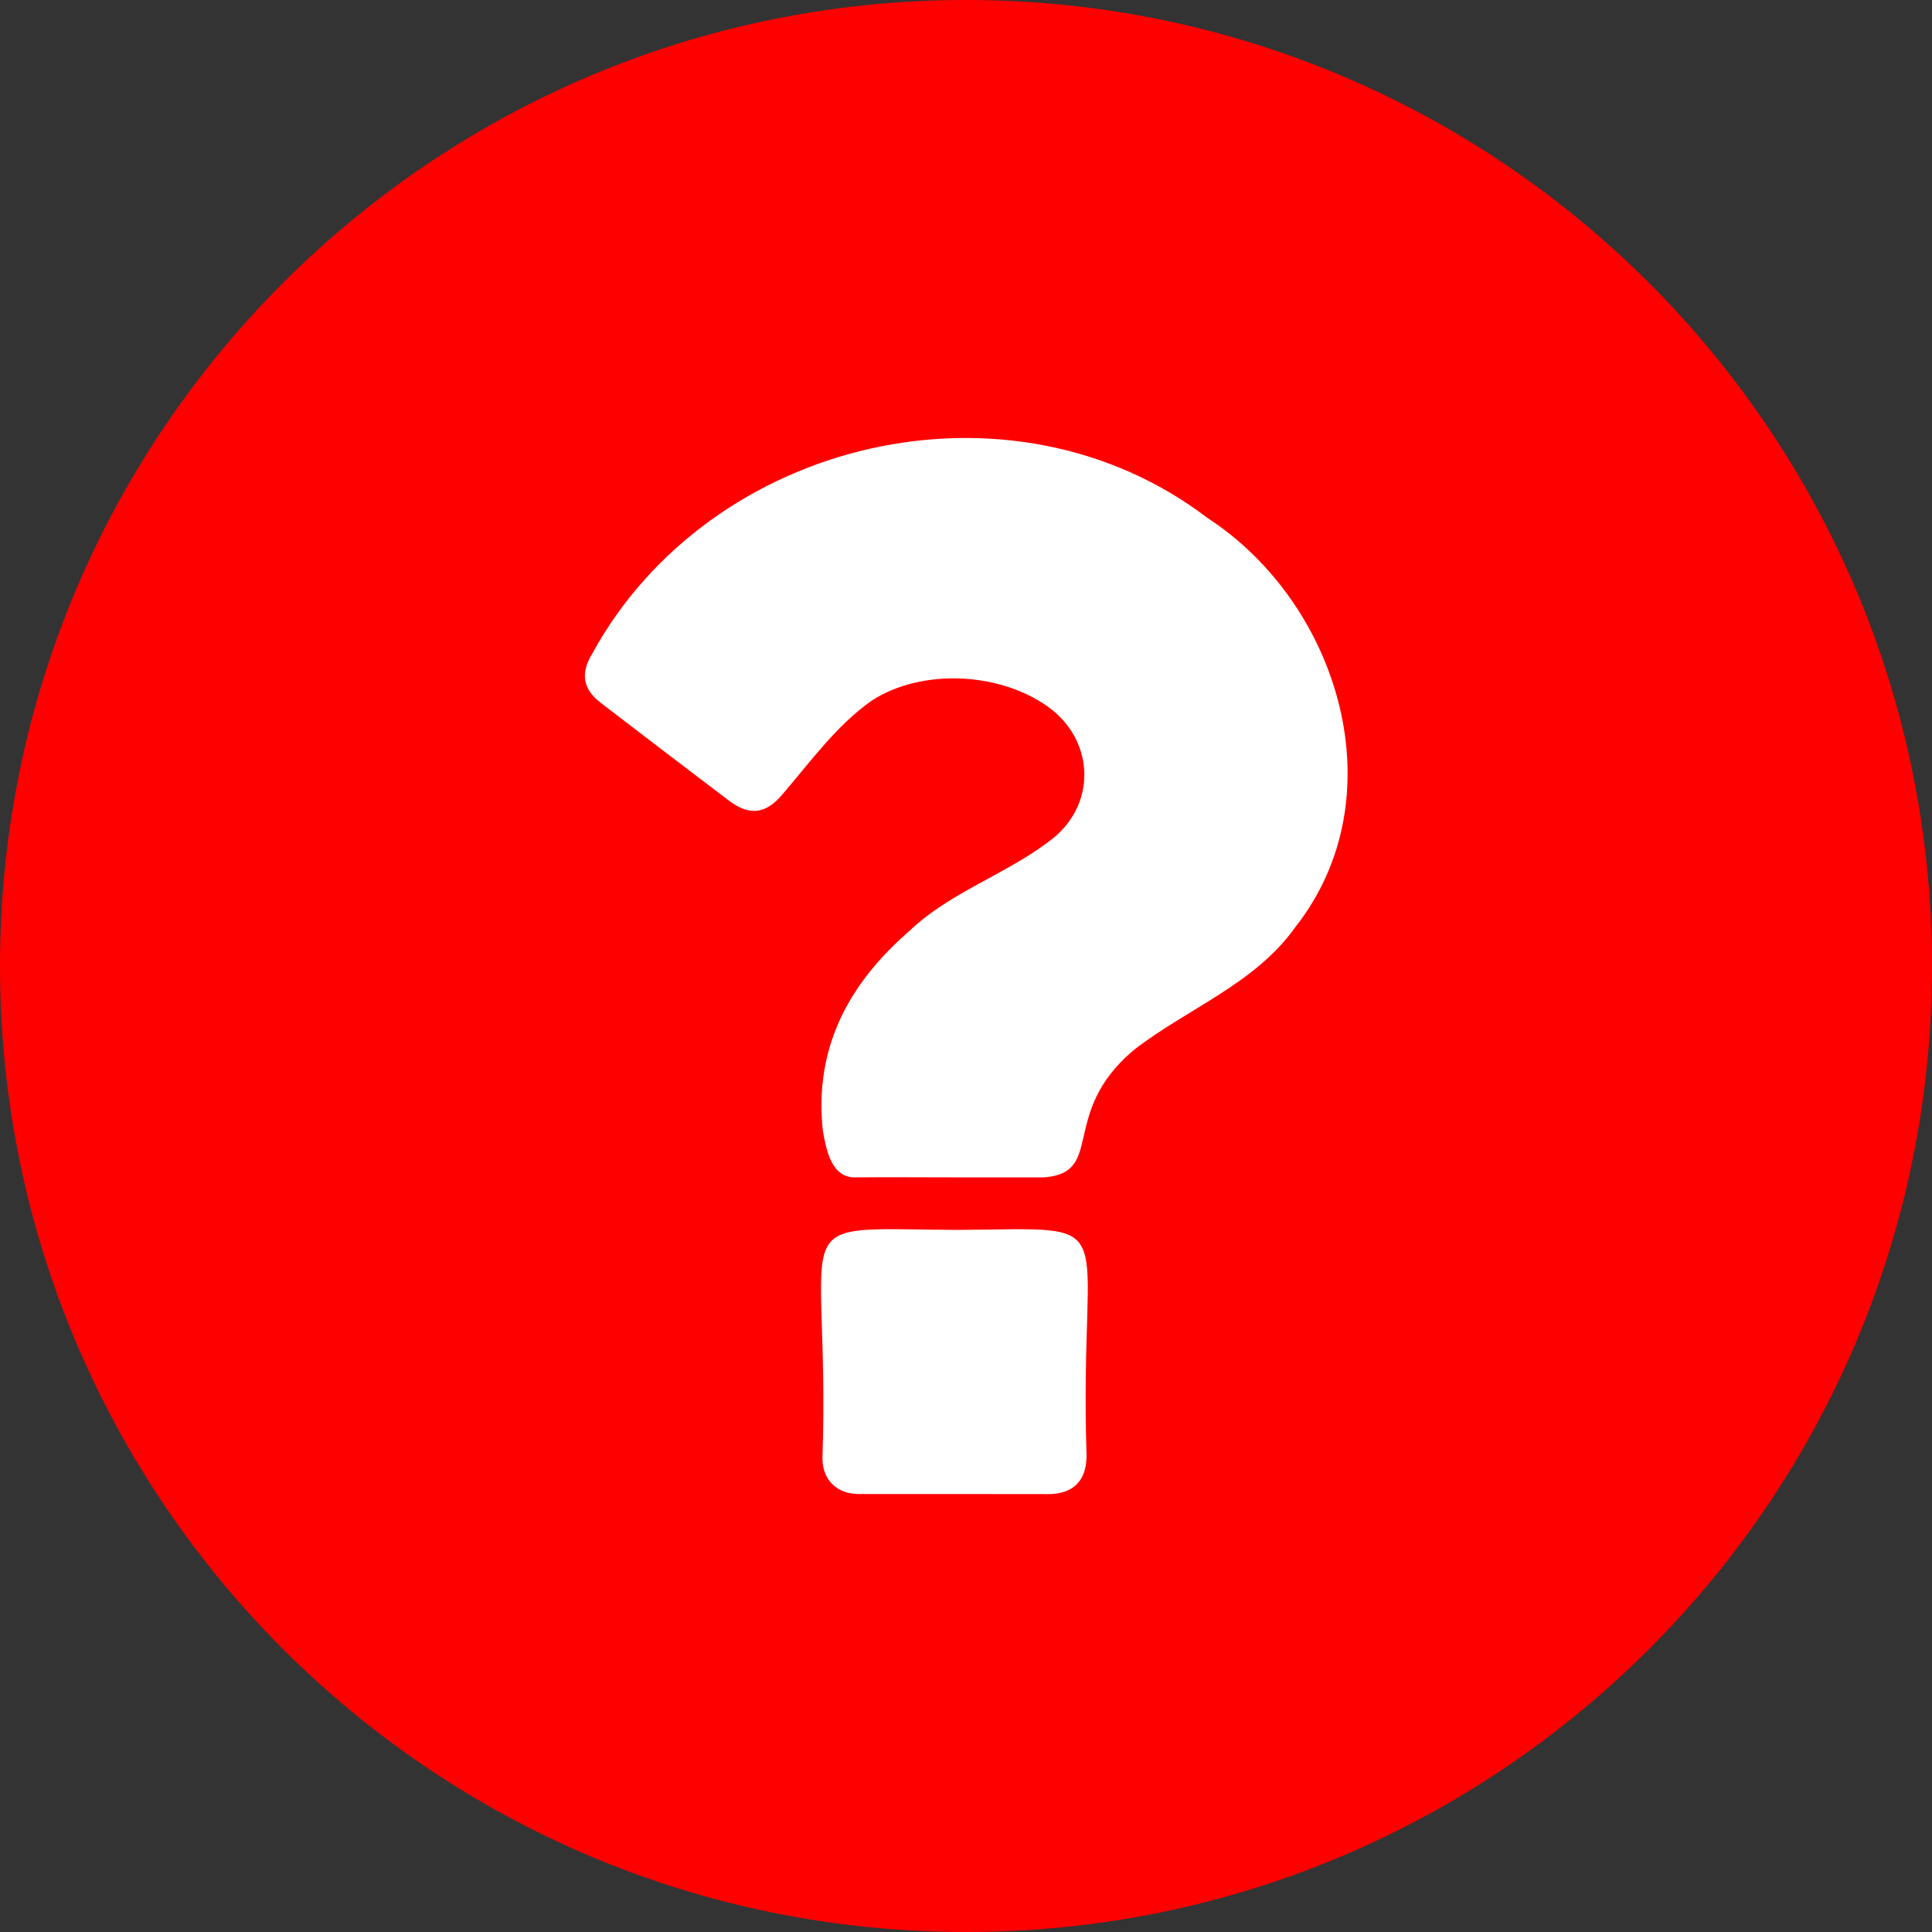 <?xml version="1.0" encoding="UTF-8"?>
<svg xmlns="http://www.w3.org/2000/svg" width="20" height="20" viewBox="0 0 20 20" fill="none">
  <rect x="0" y="0" width="20" height="20" fill="#333333" stroke="none"/>
  <path d="M10 20C15.523 20 20 15.523 20 10C20 4.477 15.523 0 10 0C4.477 0 0 4.477 0 10C0 15.523 4.477 20 10 20Z" fill="#FF0000"></path>
  <path d="M9.88 15.466C9.55 15.466 9.22 15.466 8.889 15.466C8.665 15.466 8.515 15.322 8.514 15.098C8.596 12.525 8.05 12.721 9.908 12.732C11.693 12.719 11.166 12.544 11.248 15.067C11.248 15.329 11.111 15.466 10.85 15.467L9.88 15.466Z" fill="white"></path>
  <path d="M9.84 12.188C9.516 12.188 9.193 12.185 8.87 12.188C8.605 12.204 8.554 11.903 8.518 11.705C8.426 10.851 8.782 10.187 9.411 9.64C9.852 9.218 10.456 9.041 10.923 8.66C11.358 8.284 11.314 7.651 10.85 7.317C10.345 6.956 9.542 6.918 9.025 7.252C8.659 7.509 8.389 7.887 8.099 8.224C7.928 8.427 7.759 8.449 7.547 8.289C7.103 7.953 6.661 7.615 6.219 7.276C6.032 7.133 6.008 6.968 6.13 6.768C7.352 4.534 10.461 3.808 12.5 5.362C13.867 6.252 14.471 8.251 13.408 9.599C12.993 10.185 12.289 10.441 11.738 10.869C10.959 11.524 11.445 12.139 10.81 12.188C10.487 12.188 10.164 12.188 9.84 12.188Z" fill="white"></path>
</svg>
